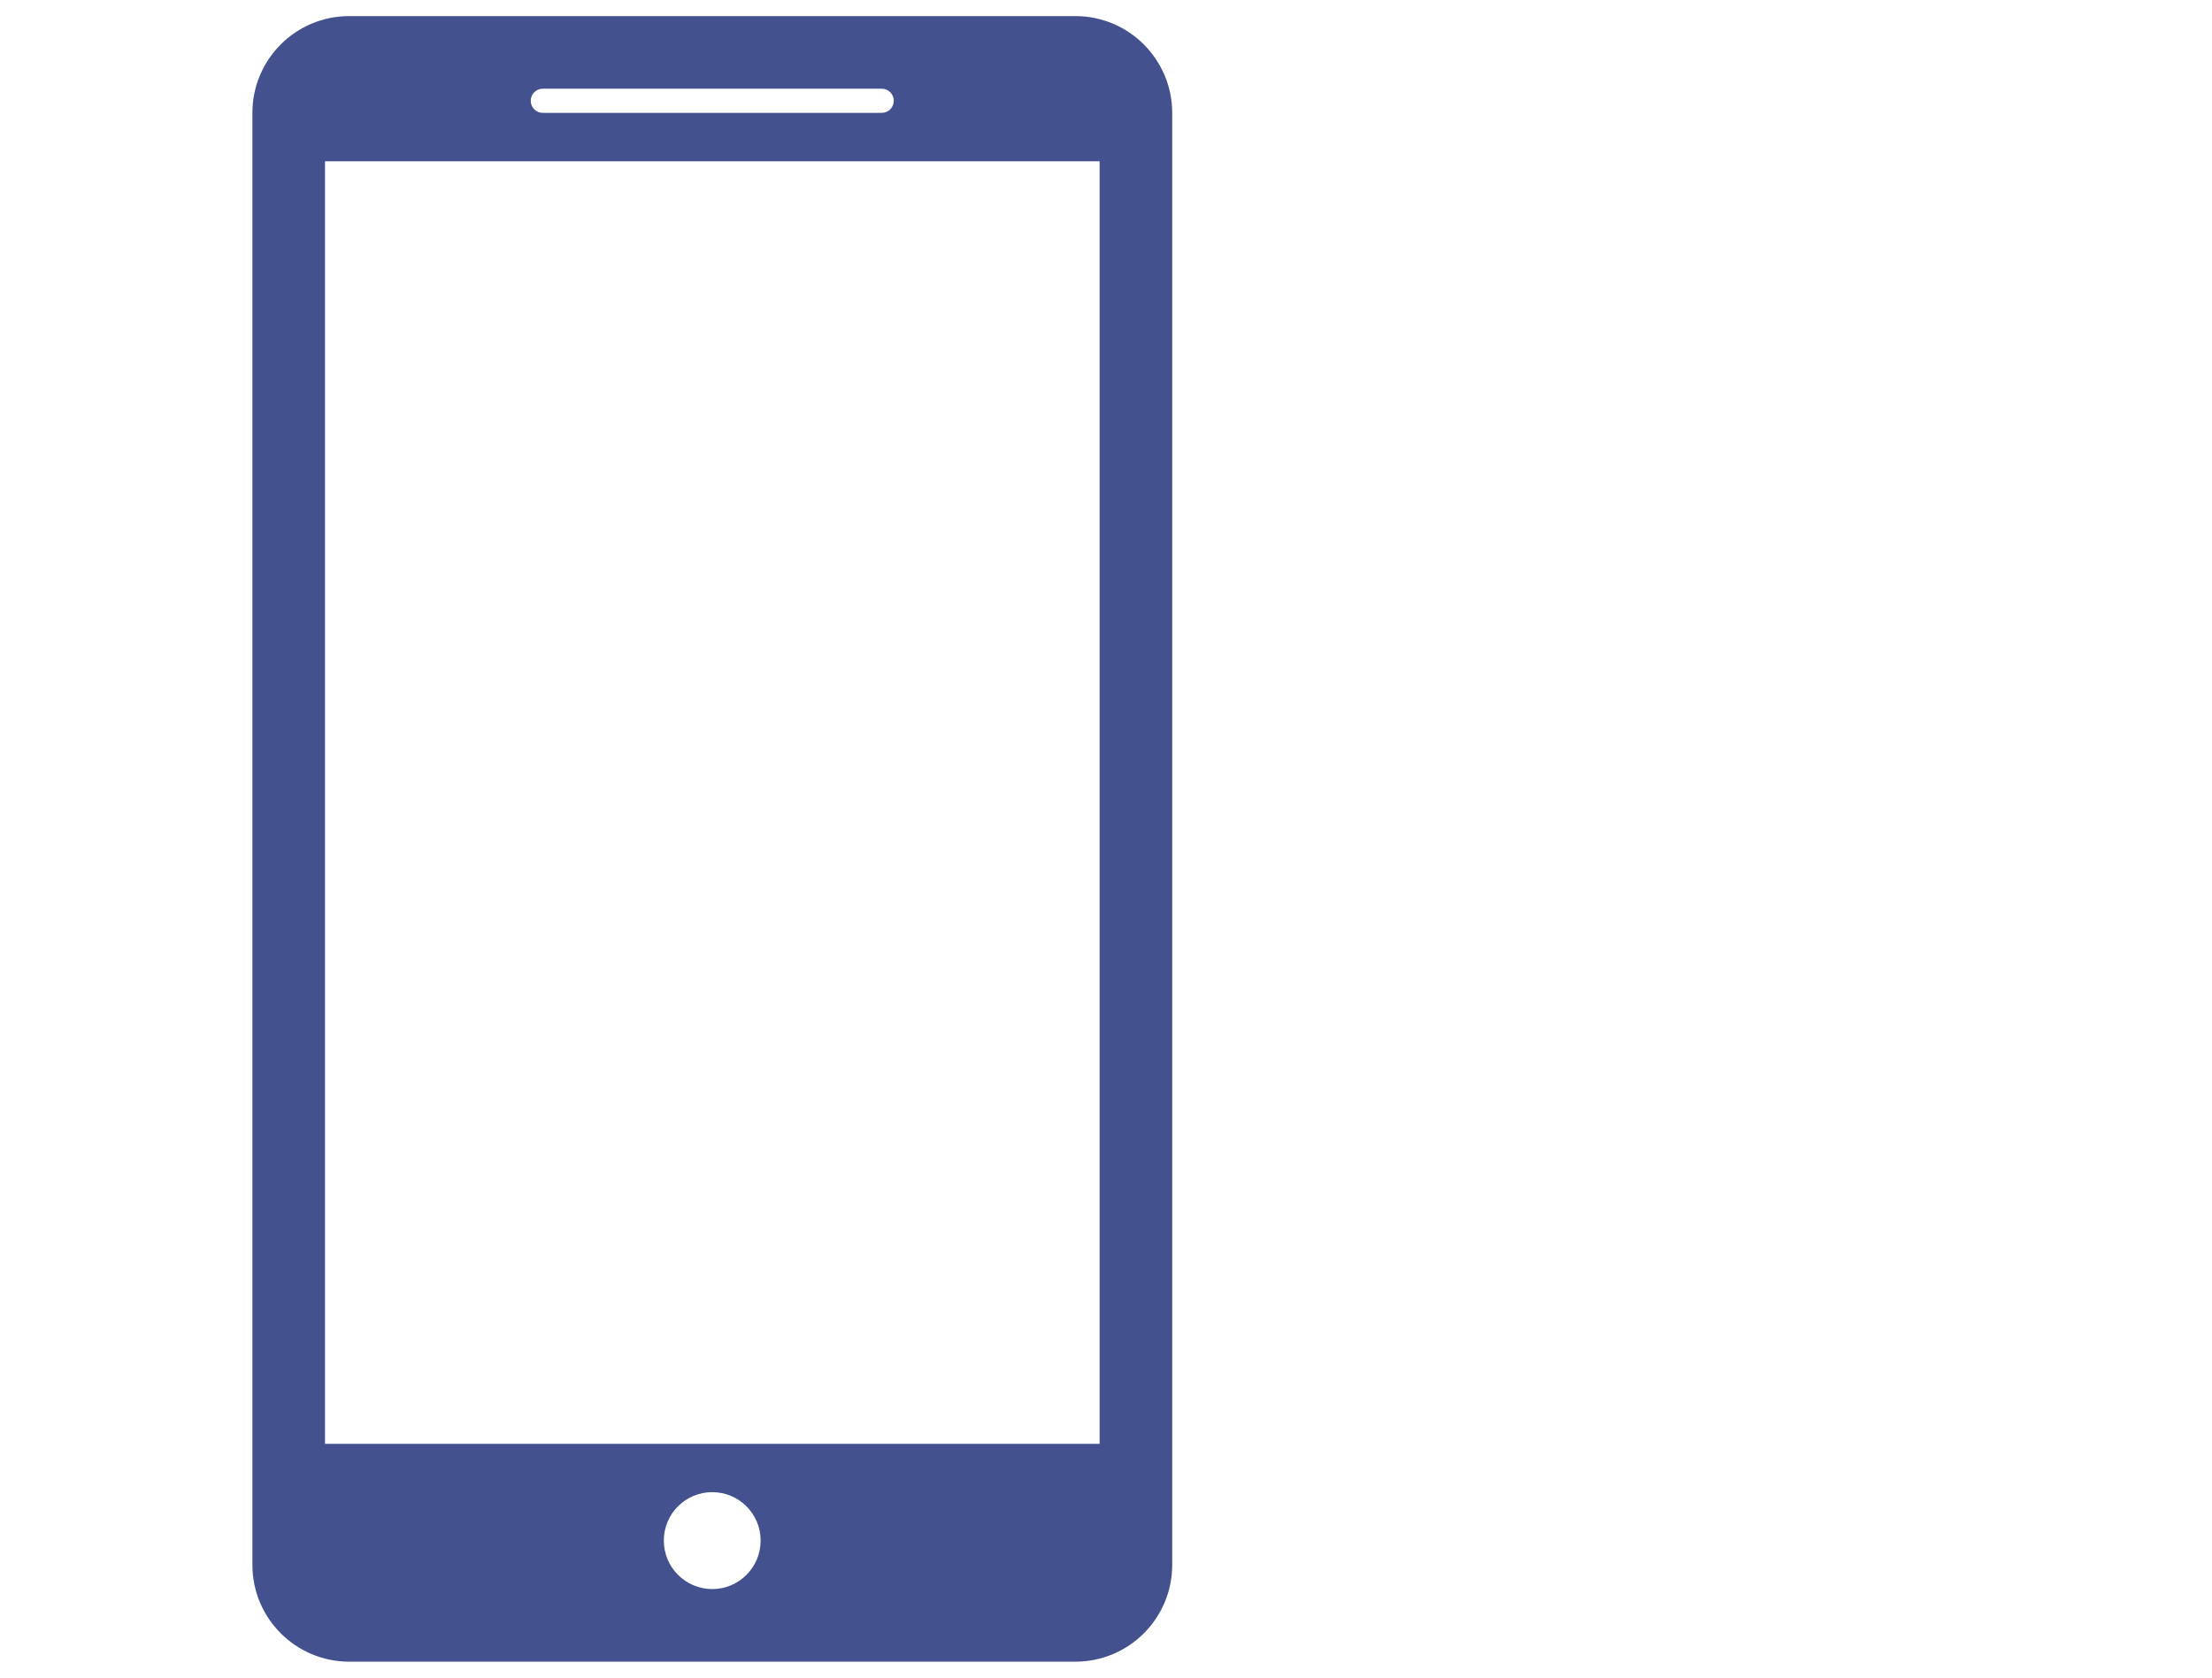 <?xml version="1.0" encoding="utf-8"?>
<!-- Generator: Adobe Illustrator 16.0.0, SVG Export Plug-In . SVG Version: 6.00 Build 0)  -->
<!DOCTYPE svg PUBLIC "-//W3C//DTD SVG 1.1//EN" "http://www.w3.org/Graphics/SVG/1.1/DTD/svg11.dtd">
<svg version="1.1" id="Layer_1" xmlns="http://www.w3.org/2000/svg" xmlns:xlink="http://www.w3.org/1999/xlink" x="0px" y="0px"
	 width="29px" height="22px" viewBox="0 0 29 22" enable-background="new 0 0 29 22" xml:space="preserve">
<path fill="#43528F" d="M14.099,0.211H4.578c-0.701,0-1.269,0.568-1.269,1.269v19.042c0,0.7,0.568,1.269,1.269,1.269h9.521
	c0.7,0,1.269-0.568,1.269-1.269V1.48C15.367,0.779,14.799,0.211,14.099,0.211z M7.117,1.163h4.443c0.086,0,0.158,0.071,0.158,0.158
	c0,0.088-0.071,0.159-0.158,0.159H7.117c-0.088,0-0.159-0.071-0.159-0.159C6.958,1.234,7.029,1.163,7.117,1.163z M9.338,20.839
	c-0.351,0-0.635-0.285-0.635-0.637c0-0.35,0.284-0.634,0.635-0.634c0.35,0,0.634,0.284,0.634,0.634
	C9.973,20.554,9.688,20.839,9.338,20.839z M14.416,18.934H4.261V2.115h10.155V18.934z"/>
</svg>
